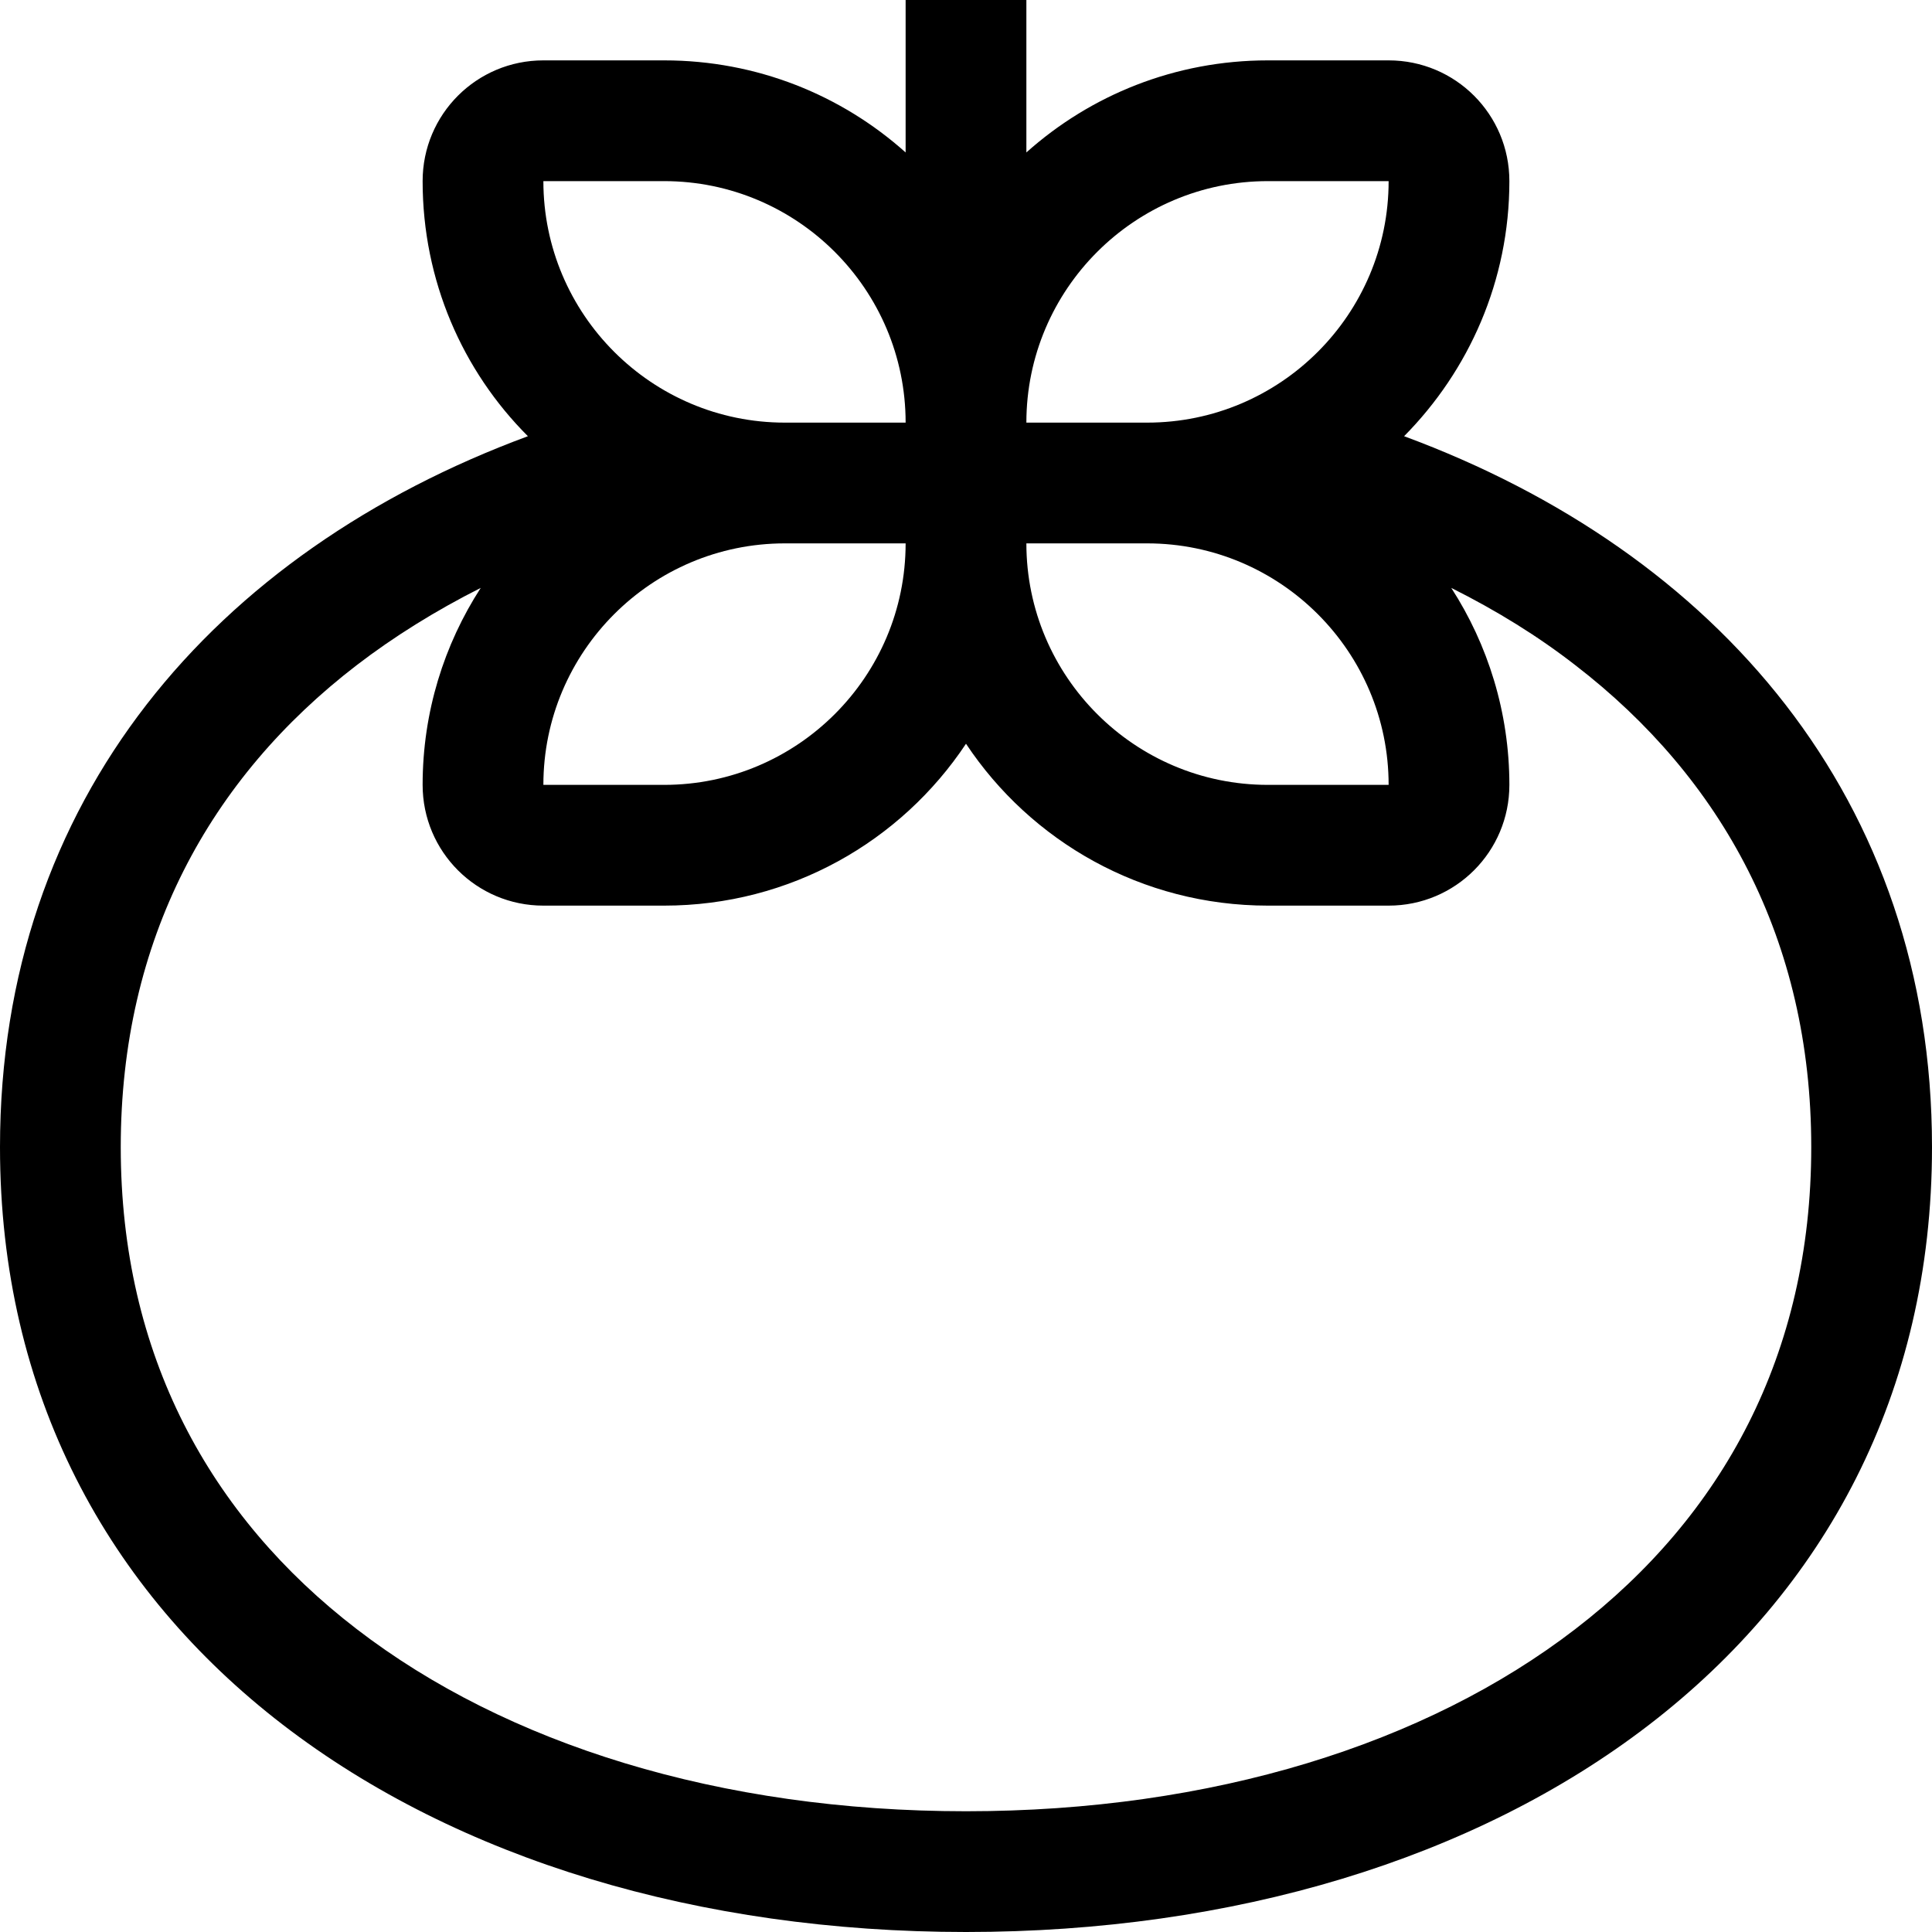 <svg xmlns="http://www.w3.org/2000/svg" viewBox="0 0 512 512"><!--! Font Awesome Pro 7.0.0 by @fontawesome - https://fontawesome.com License - https://fontawesome.com/license (Commercial License) Copyright 2025 Fonticons, Inc. --><path fill="currentColor" d="M272 0c0-8.8-7.2-16-16-16S240-8.8 240 0l0 40.4C223 25.2 200.6 16 176 16l-32 0c-17.7 0-32 14.3-32 32 0 26.4 10.6 50.3 27.9 67.6-83 30.7-139.9 96.2-139.9 188.4 0 130.9 114.6 208 256 208s256-77.1 256-208c0-92.2-56.9-157.7-139.9-188.4 17.2-17.4 27.9-41.2 27.9-67.6 0-17.7-14.3-32-32-32l-32 0c-24.6 0-47 9.2-64 24.4L272 0zM240 112l-32 0c-35.3 0-64-28.7-64-64l32 0c35.3 0 64 28.7 64 64zm-32 32l32 0c0 35.3-28.7 64-64 64l-32 0c0-35.3 28.7-64 64-64zm64 0l32 0c35.3 0 64 28.7 64 64l-32 0c-35.3 0-64-28.7-64-64zm32-32l-32 0c0-35.3 28.7-64 64-64l32 0c0 35.3-28.7 64-64 64zm80.6 43.8c12 6 23 12.8 32.9 20.5 38.8 29.9 62.5 72.7 62.5 127.7s-23.6 97.8-62.5 127.7C377.9 462.2 321.2 480 256 480S134.1 462.2 94.5 431.7C55.6 401.8 32 359 32 304s23.6-97.8 62.5-127.7c9.9-7.6 21-14.5 32.9-20.5-9.7 15-15.4 32.9-15.4 52.2 0 17.7 14.3 32 32 32l32 0c33.4 0 62.8-17 80-42.9 17.2 25.9 46.6 42.9 80 42.9l32 0c17.7 0 32-14.3 32-32 0-19.2-5.7-37.2-15.4-52.2z"/></svg>